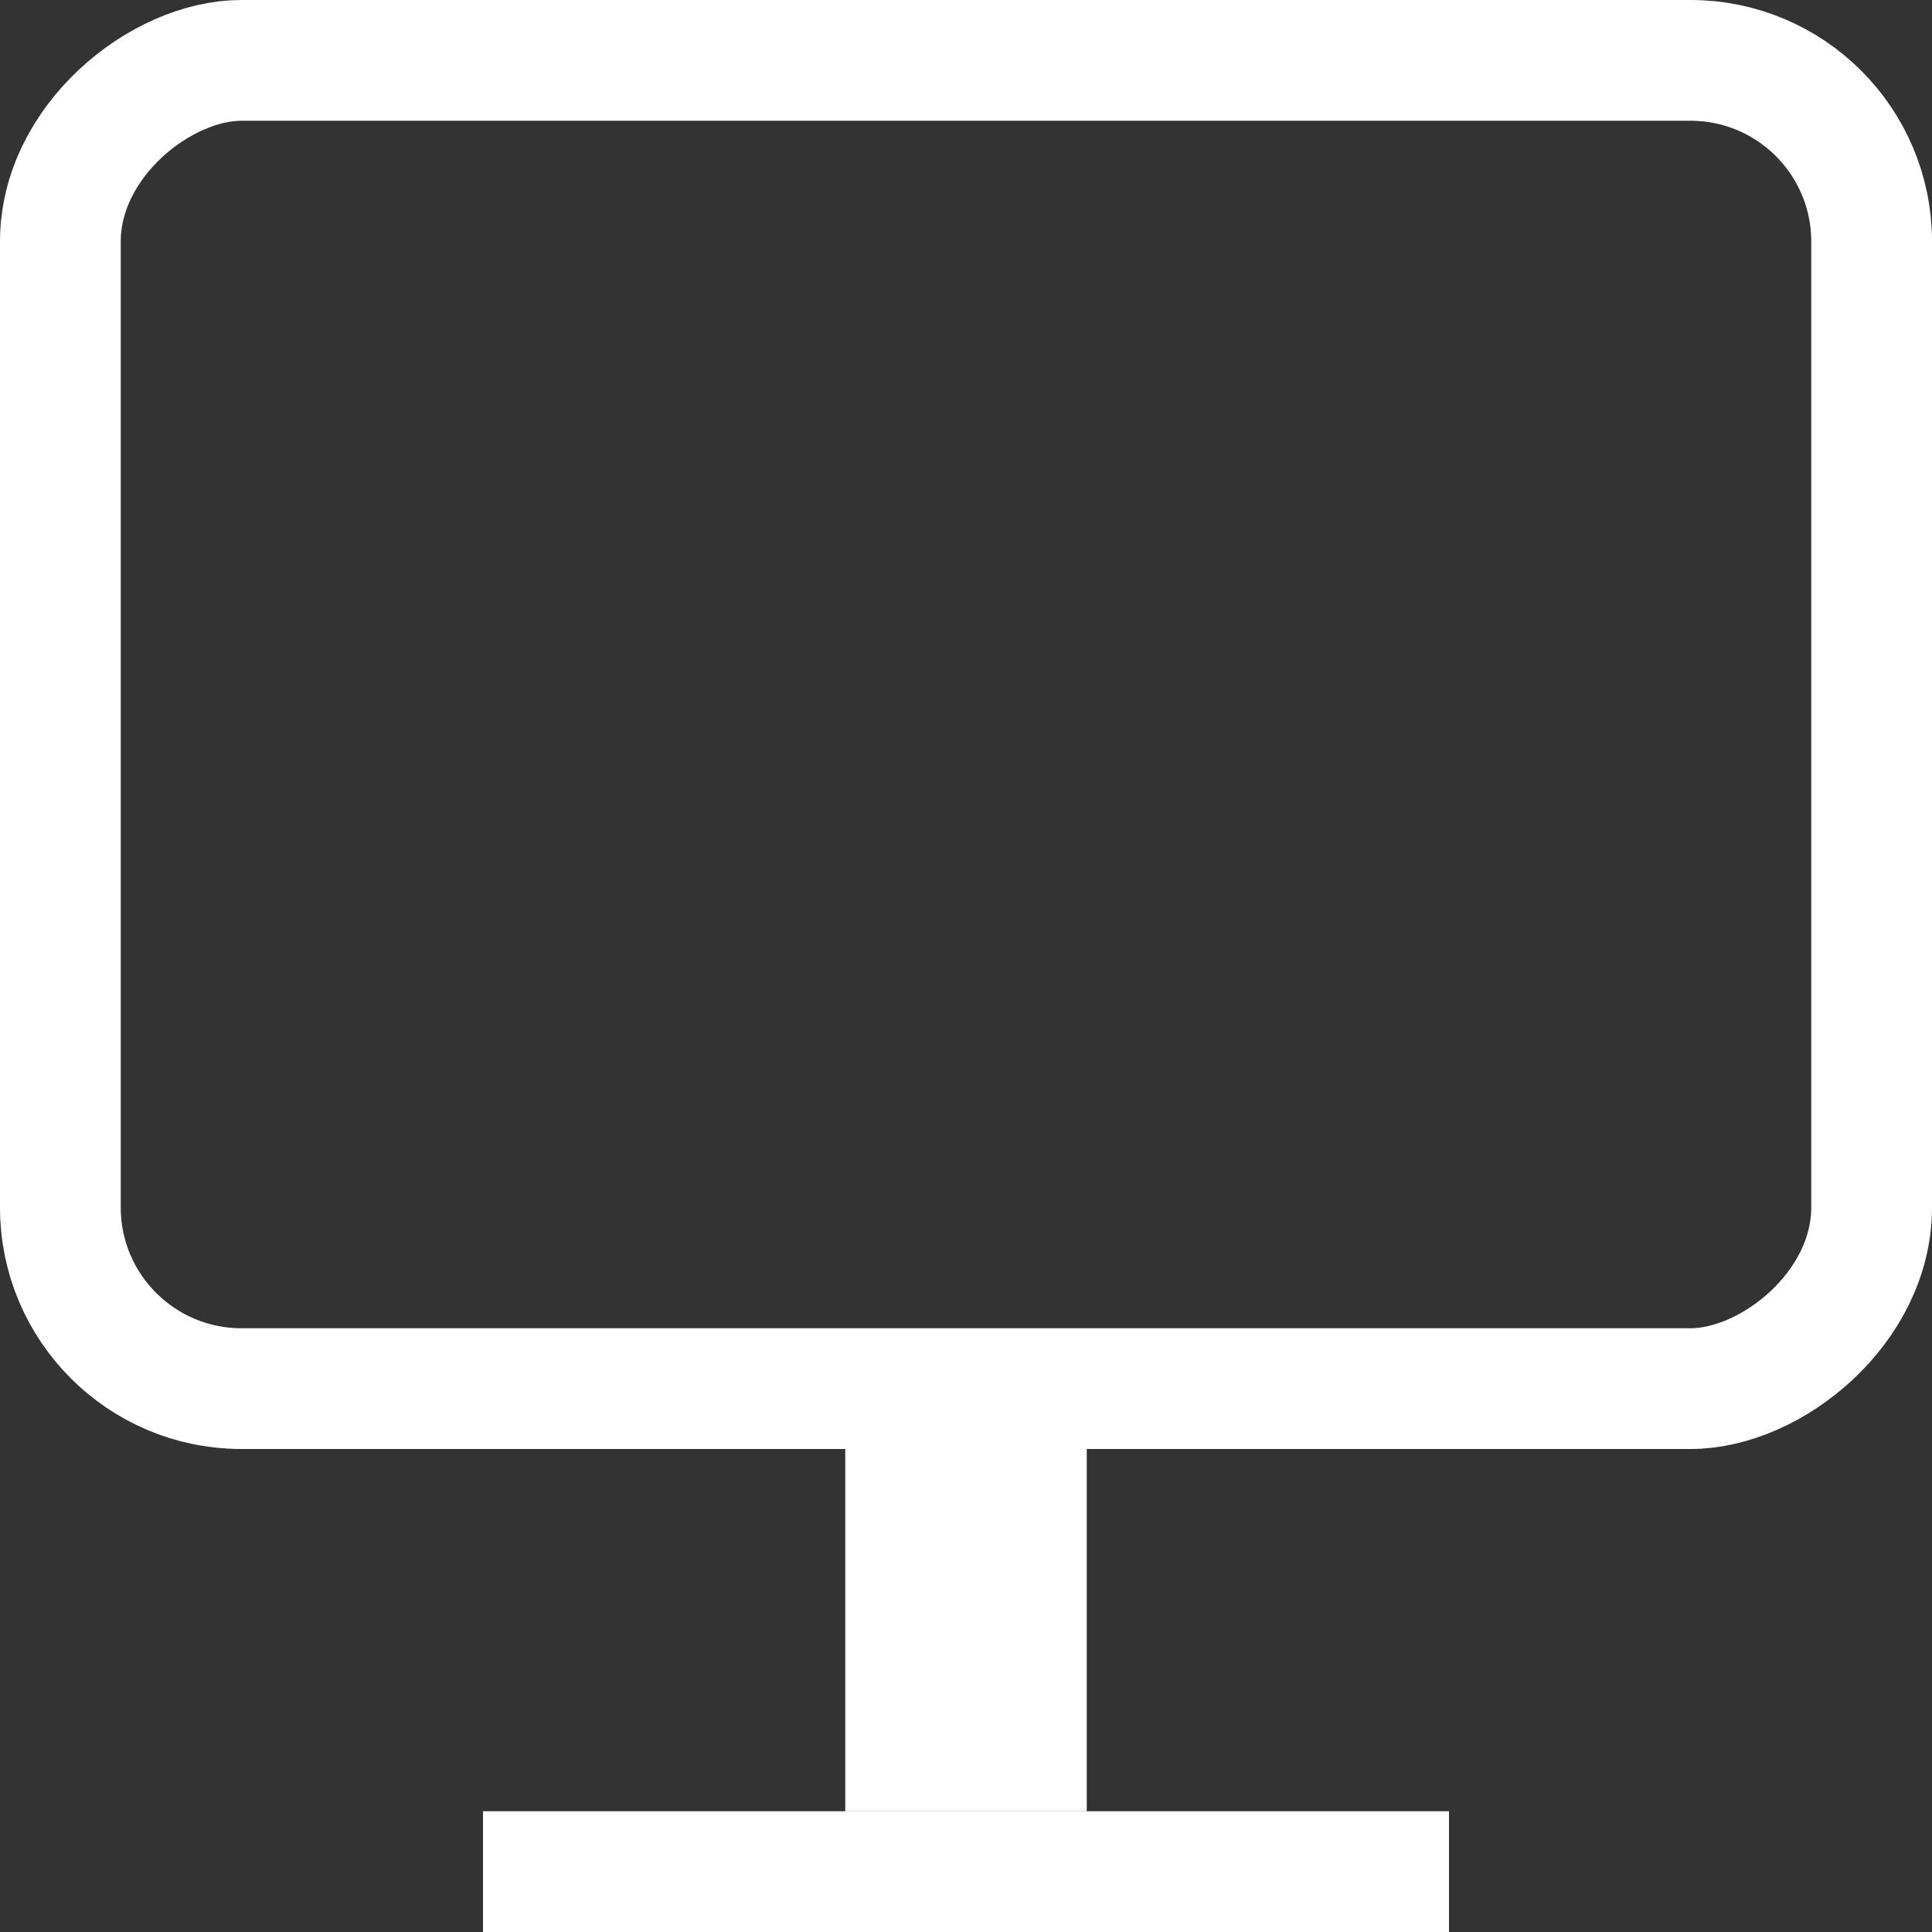 <svg xmlns="http://www.w3.org/2000/svg" xmlns:xlink="http://www.w3.org/1999/xlink" fill="none" version="1.1" width="16" height="16" viewBox="0 0 16 16"><rect x="0" y="0" width="16" height="16" fill="#333333" stroke="none"/><g><g><rect x="4" y="15" width="8" height="1" rx="0" fill="#FFFFFF" fill-opacity="1"/></g><g transform="matrix(0,1,-1,0,21,3)"><rect x="9" y="12" width="3" height="2" rx="0" fill="#FFFFFF" fill-opacity="1"/></g><g transform="matrix(0,1,-1,0,16,-16)"><rect x="16.5" y="0.5" width="11" height="15" rx="1.5" fill-opacity="0" stroke-opacity="1" stroke="#FFFFFF" fill="none" stroke-width="1"/></g></g></svg>